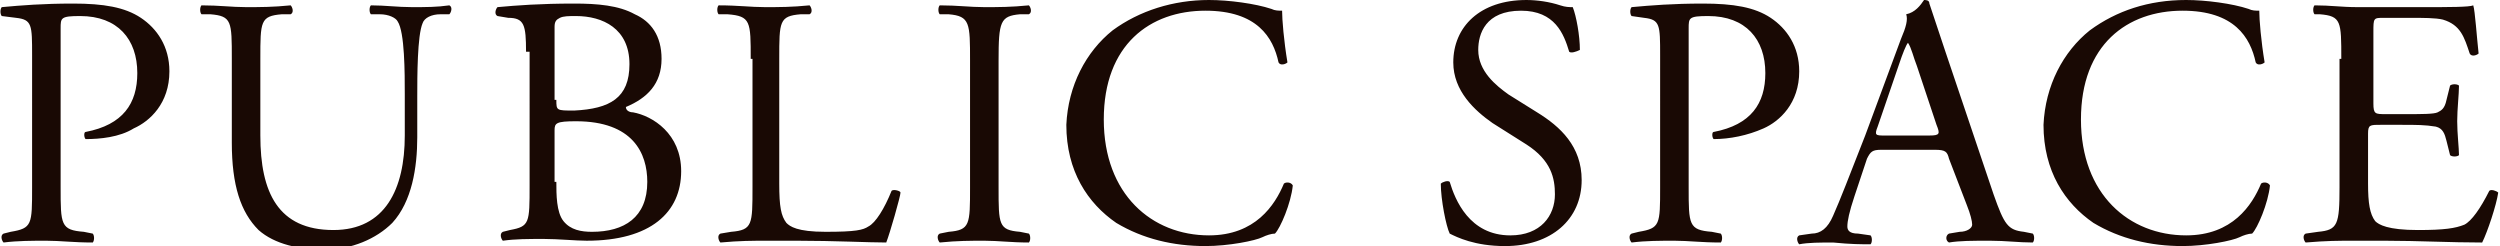 <svg version="1.1" id="_レイヤー_2" xmlns="http://www.w3.org/2000/svg" x="0" y="0" viewBox="0 0 140.2 13.8" style="enable-background:new 0 0 140.2 13.8" xml:space="preserve"><style>.st0{fill:#190904}</style><path class="st0" d="M3.4 10.5c0 2.1 0 2.4 1.3 2.5l.5.1c.1.1.1.4 0 .5-1.1 0-1.8-.1-2.6-.1s-1.6 0-2.4.1c-.1-.1-.2-.4 0-.5l.4-.1c1.2-.2 1.2-.4 1.2-2.5V3.1c0-1.7 0-2-.9-2.1L.1.9C0 .8 0 .5.1.4 1.2.3 2.4.2 4.1.2 5.8.2 7 .4 7.9 1c.9.6 1.6 1.6 1.6 3 0 1.8-1.1 2.8-2 3.2-.8.5-1.9.6-2.7.6-.1-.1-.1-.4 0-.4C6.9 7 7.7 5.8 7.7 4.1 7.7 2.2 6.6.9 4.5.9c-1.1 0-1.1.1-1.1.7v8.9zM22.7 5.3c0-1.2 0-3.5-.4-4.1-.1-.2-.5-.4-1-.4h-.5c-.1-.1-.1-.4 0-.5.8 0 1.5.1 2.3.1.8 0 1.4 0 2.1-.1.2.1.1.4 0 .5h-.5c-.5 0-.9.2-1 .5-.3.7-.3 3-.3 4.1v2.3c0 1.7-.3 3.6-1.4 4.8-.9.9-2.3 1.5-3.8 1.5-1.4 0-2.8-.3-3.7-1.1-1-1-1.5-2.5-1.5-4.9V3.3c0-2.1 0-2.4-1.2-2.5h-.5c-.1-.1-.1-.4 0-.5 1 0 1.7.1 2.5.1s1.5 0 2.5-.1c.1.1.2.4 0 .5h-.5c-1.2.1-1.2.4-1.2 2.5v4.3c0 3.2 1 5.3 4.1 5.3 2.9 0 4-2.3 4-5.3V5.3zM29.5 2.9c0-1.5-.1-1.9-1-1.9l-.6-.1c-.2-.1-.1-.4 0-.5C29 .3 30.3.2 32.2.2c1.3 0 2.5.1 3.4.6.9.4 1.5 1.2 1.5 2.5 0 1.4-.8 2.2-2 2.7 0 .2.2.3.4.3 1.1.2 2.7 1.2 2.7 3.3 0 2.3-1.7 3.9-5.3 3.9-.6 0-1.6-.1-2.4-.1-.9 0-1.6 0-2.3.1-.1-.1-.2-.4 0-.5l.4-.1c1.1-.2 1.1-.4 1.1-2.5V2.9zm1.7 2.7c0 .6 0 .6 1 .6 2-.1 3.1-.7 3.1-2.6 0-2-1.5-2.7-3-2.7-.4 0-.7 0-.9.1-.2.1-.3.2-.3.5v4.1zm0 4.6c0 .7 0 1.7.4 2.2.4.5 1 .6 1.6.6 1.8 0 3.1-.8 3.1-2.8 0-1.6-.8-3.4-4-3.4-1.1 0-1.2.1-1.2.5v2.9zM42.1 3.3c0-2.1 0-2.4-1.3-2.5h-.5c-.1-.1-.1-.4 0-.5 1.1 0 1.8.1 2.6.1s1.5 0 2.5-.1c.1.1.2.4 0 .5h-.5c-1.2.1-1.2.4-1.2 2.5v7c0 1.3.1 1.8.4 2.2.2.2.6.5 2.2.5 1.7 0 2.1-.1 2.4-.3.4-.2.9-1 1.3-2 .1-.1.5 0 .5.1 0 .2-.6 2.3-.8 2.8-1 0-2.9-.1-5-.1H43c-.8 0-1.5 0-2.6.1-.1-.1-.2-.4 0-.5l.6-.1c1.2-.1 1.2-.4 1.2-2.5V3.3zM54.4 3.4c0-2.1 0-2.5-1.2-2.6h-.5c-.1-.1-.1-.4 0-.5 1 0 1.7.1 2.5.1s1.5 0 2.5-.1c.1.1.2.4 0 .5h-.5c-1.1.1-1.2.4-1.2 2.6v7.1c0 2.1 0 2.4 1.2 2.5l.5.1c.1.1.1.4 0 .5-1 0-1.7-.1-2.5-.1s-1.5 0-2.5.1c-.1-.1-.2-.4 0-.5l.5-.1c1.2-.1 1.2-.4 1.2-2.5V3.4zM62.4 1.7C63.9.6 65.8 0 67.8 0c1.1 0 2.6.2 3.5.5.2.1.4.1.6.1 0 .5.1 1.7.3 2.9-.1.1-.4.2-.5 0-.3-1.4-1.2-2.9-4.1-2.9-3.1 0-5.7 1.9-5.7 6.1 0 4.2 2.7 6.5 5.9 6.5 2.6 0 3.7-1.7 4.2-2.9.1-.1.4-.1.5.1-.1 1-.7 2.4-1 2.7-.2 0-.5.1-.7.2-.4.2-1.9.5-3.2.5-1.8 0-3.5-.4-5-1.3-1.6-1.1-2.8-2.9-2.8-5.5.1-2.2 1.1-4.1 2.6-5.3zM84.4 13.8c-1.7 0-2.7-.5-3.1-.7-.2-.4-.5-1.9-.5-2.8.1-.1.4-.2.5-.1.3 1 1.1 3 3.4 3 1.7 0 2.5-1.1 2.5-2.3 0-.9-.2-1.9-1.6-2.8l-1.9-1.2c-1-.7-2.2-1.8-2.2-3.4 0-2 1.5-3.5 4.1-3.5.6 0 1.3.1 1.9.3.3.1.5.1.7.1.2.5.4 1.6.4 2.4-.2.1-.5.2-.6.1-.3-1-.8-2.3-2.7-2.3-2 0-2.4 1.3-2.4 2.2 0 1.2 1 2 1.7 2.5l1.6 1c1.3.8 2.5 1.9 2.5 3.8 0 2.2-1.7 3.7-4.3 3.7zM94.7 10.5c0 2.1 0 2.4 1.3 2.5l.5.1c.1.1.1.4 0 .5-1.1 0-1.8-.1-2.6-.1s-1.6 0-2.4.1c-.1-.1-.2-.4 0-.5l.4-.1c1.2-.2 1.2-.4 1.2-2.5V3.1c0-1.7 0-2-.9-2.1l-.7-.1c-.1-.1-.1-.4 0-.5 1.1-.1 2.3-.2 4-.2 1.7 0 2.9.2 3.8.8.9.6 1.6 1.6 1.6 3 0 1.8-1.1 2.8-2 3.2-.9.4-1.9.6-2.8.6-.1-.1-.1-.4 0-.4C98.2 7 99 5.8 99 4.1 99 2.2 97.9.9 95.8.9c-1.1 0-1.1.1-1.1.7v8.9zM109.3 8.9c-.1-.4-.2-.5-.8-.5h-3c-.5 0-.6.1-.8.5L104 11c-.3.9-.4 1.4-.4 1.7 0 .2.1.4.6.4l.7.1c.1.1.1.4 0 .5-.5 0-1.1 0-2.1-.1-.7 0-1.4 0-1.9.1-.1-.1-.2-.4 0-.5l.7-.1c.5 0 .9-.3 1.2-1 .4-.9.9-2.2 1.8-4.5l2-5.4c.3-.7.4-1.1.3-1.4.5-.1.8-.5 1-.8.1 0 .3 0 .3.2l.9 2.7 2.7 8c.6 1.7.8 2 1.7 2.1l.5.1c.1.1.1.4 0 .5-.8 0-1.5-.1-2.4-.1-1 0-1.7 0-2.3.1-.2-.1-.2-.4 0-.5l.6-.1c.4 0 .7-.2.7-.4s-.1-.6-.3-1.1l-1-2.6zm-4-1.8c-.2.5-.1.5.4.5h2.5c.6 0 .6-.1.4-.6l-1.1-3.3c-.2-.5-.3-1-.5-1.3-.1.1-.3.6-.5 1.2l-1.2 3.5zM117.2 1.7c1.5-1.1 3.3-1.7 5.4-1.7 1.1 0 2.6.2 3.5.5.2.1.4.1.6.1 0 .5.1 1.7.3 2.9-.1.1-.4.2-.5 0-.3-1.4-1.2-2.9-4.1-2.9-3.1 0-5.7 1.9-5.7 6.1 0 4.2 2.7 6.5 5.9 6.5 2.6 0 3.7-1.7 4.2-2.9.1-.1.4-.1.5.1-.1 1-.7 2.4-1 2.7-.2 0-.5.1-.7.2-.4.2-1.9.5-3.2.5-1.8 0-3.5-.4-5-1.3-1.6-1.1-2.8-2.9-2.8-5.5.1-2.2 1.1-4.1 2.6-5.3zM131.3 3.3c0-2.1 0-2.4-1.2-2.5h-.3c-.1-.1-.1-.4 0-.5.9 0 1.5.1 2.4.1h3.8c1.3 0 2.5 0 2.7-.1.1.3.2 1.8.3 2.7-.1.1-.4.2-.5 0-.3-.9-.5-1.6-1.5-1.9-.4-.1-1.1-.1-1.9-.1h-1.4c-.6 0-.6 0-.6.8v4c0 .6.1.6.7.6h1.2c.8 0 1.5 0 1.7-.1.2-.1.4-.2.5-.7l.2-.8c.1-.1.4-.1.5 0 0 .5-.1 1.3-.1 2s.1 1.5.1 1.9c-.1.1-.4.1-.5 0l-.2-.8c-.1-.4-.2-.7-.6-.8-.6-.1-1.1-.1-1.9-.1h-1.2c-.6 0-.7 0-.7.5v2.8c0 1.1.1 1.7.4 2.1.2.2.7.5 2.4.5 1.5 0 2.1-.1 2.6-.3.4-.2.9-.9 1.4-1.9.1-.1.4 0 .5.1-.1.7-.6 2.2-.9 2.8-1.8 0-3.6-.1-5.4-.1H132c-.9 0-1.5 0-2.7.1-.1-.1-.2-.4 0-.5l.7-.1c1.1-.1 1.2-.4 1.2-2.5V3.3z"/></svg>